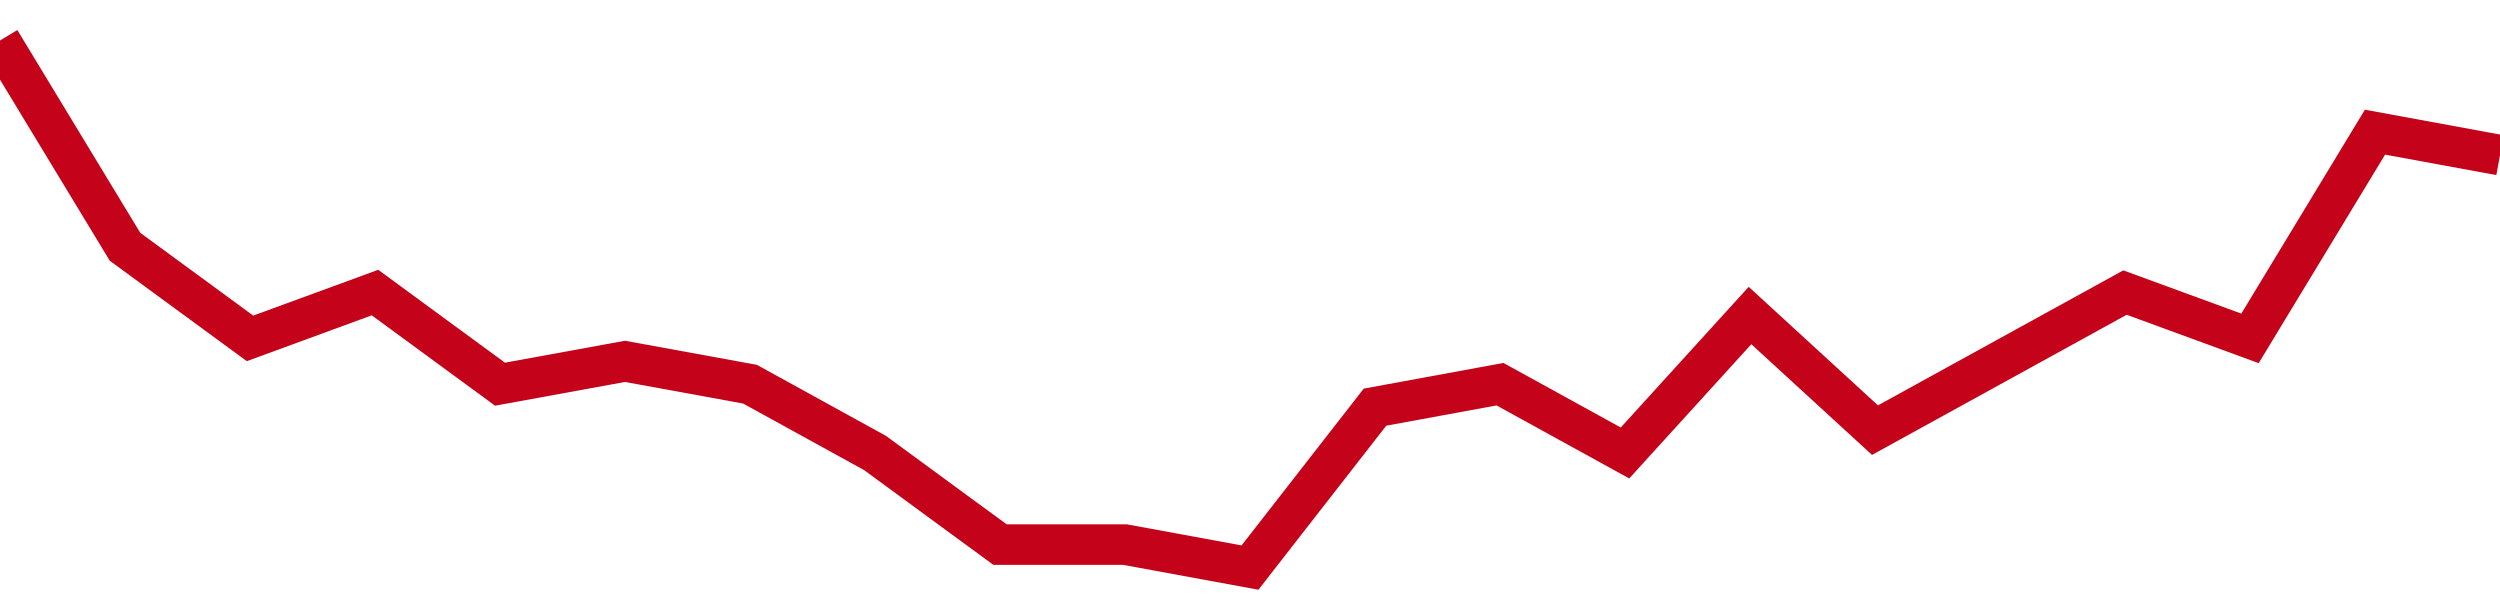 <!-- Generated with https://github.com/jxxe/sparkline/ --><svg viewBox="0 0 185 45" class="sparkline" xmlns="http://www.w3.org/2000/svg"><path class="sparkline--fill" d="M 0 3 L 0 3 L 9.25 18.26 L 18.5 25.04 L 27.75 21.65 L 37 28.43 L 46.25 26.74 L 55.5 28.43 L 64.75 33.52 L 74 40.3 L 83.25 40.3 L 92.5 42 L 101.75 30.13 L 111 28.43 L 120.25 33.52 L 129.5 23.35 L 138.75 31.83 L 148 26.74 L 157.25 21.65 L 166.5 25.04 L 175.75 9.78 L 185 11.48 V 45 L 0 45 Z" stroke="none" fill="none" ></path><path class="sparkline--line" d="M 0 3 L 0 3 L 9.25 18.26 L 18.5 25.04 L 27.75 21.65 L 37 28.43 L 46.25 26.74 L 55.5 28.43 L 64.75 33.52 L 74 40.3 L 83.25 40.3 L 92.5 42 L 101.75 30.13 L 111 28.43 L 120.25 33.52 L 129.5 23.35 L 138.75 31.83 L 148 26.74 L 157.25 21.65 L 166.5 25.04 L 175.75 9.78 L 185 11.48" fill="none" stroke-width="3" stroke="#C4021A" ></path></svg>